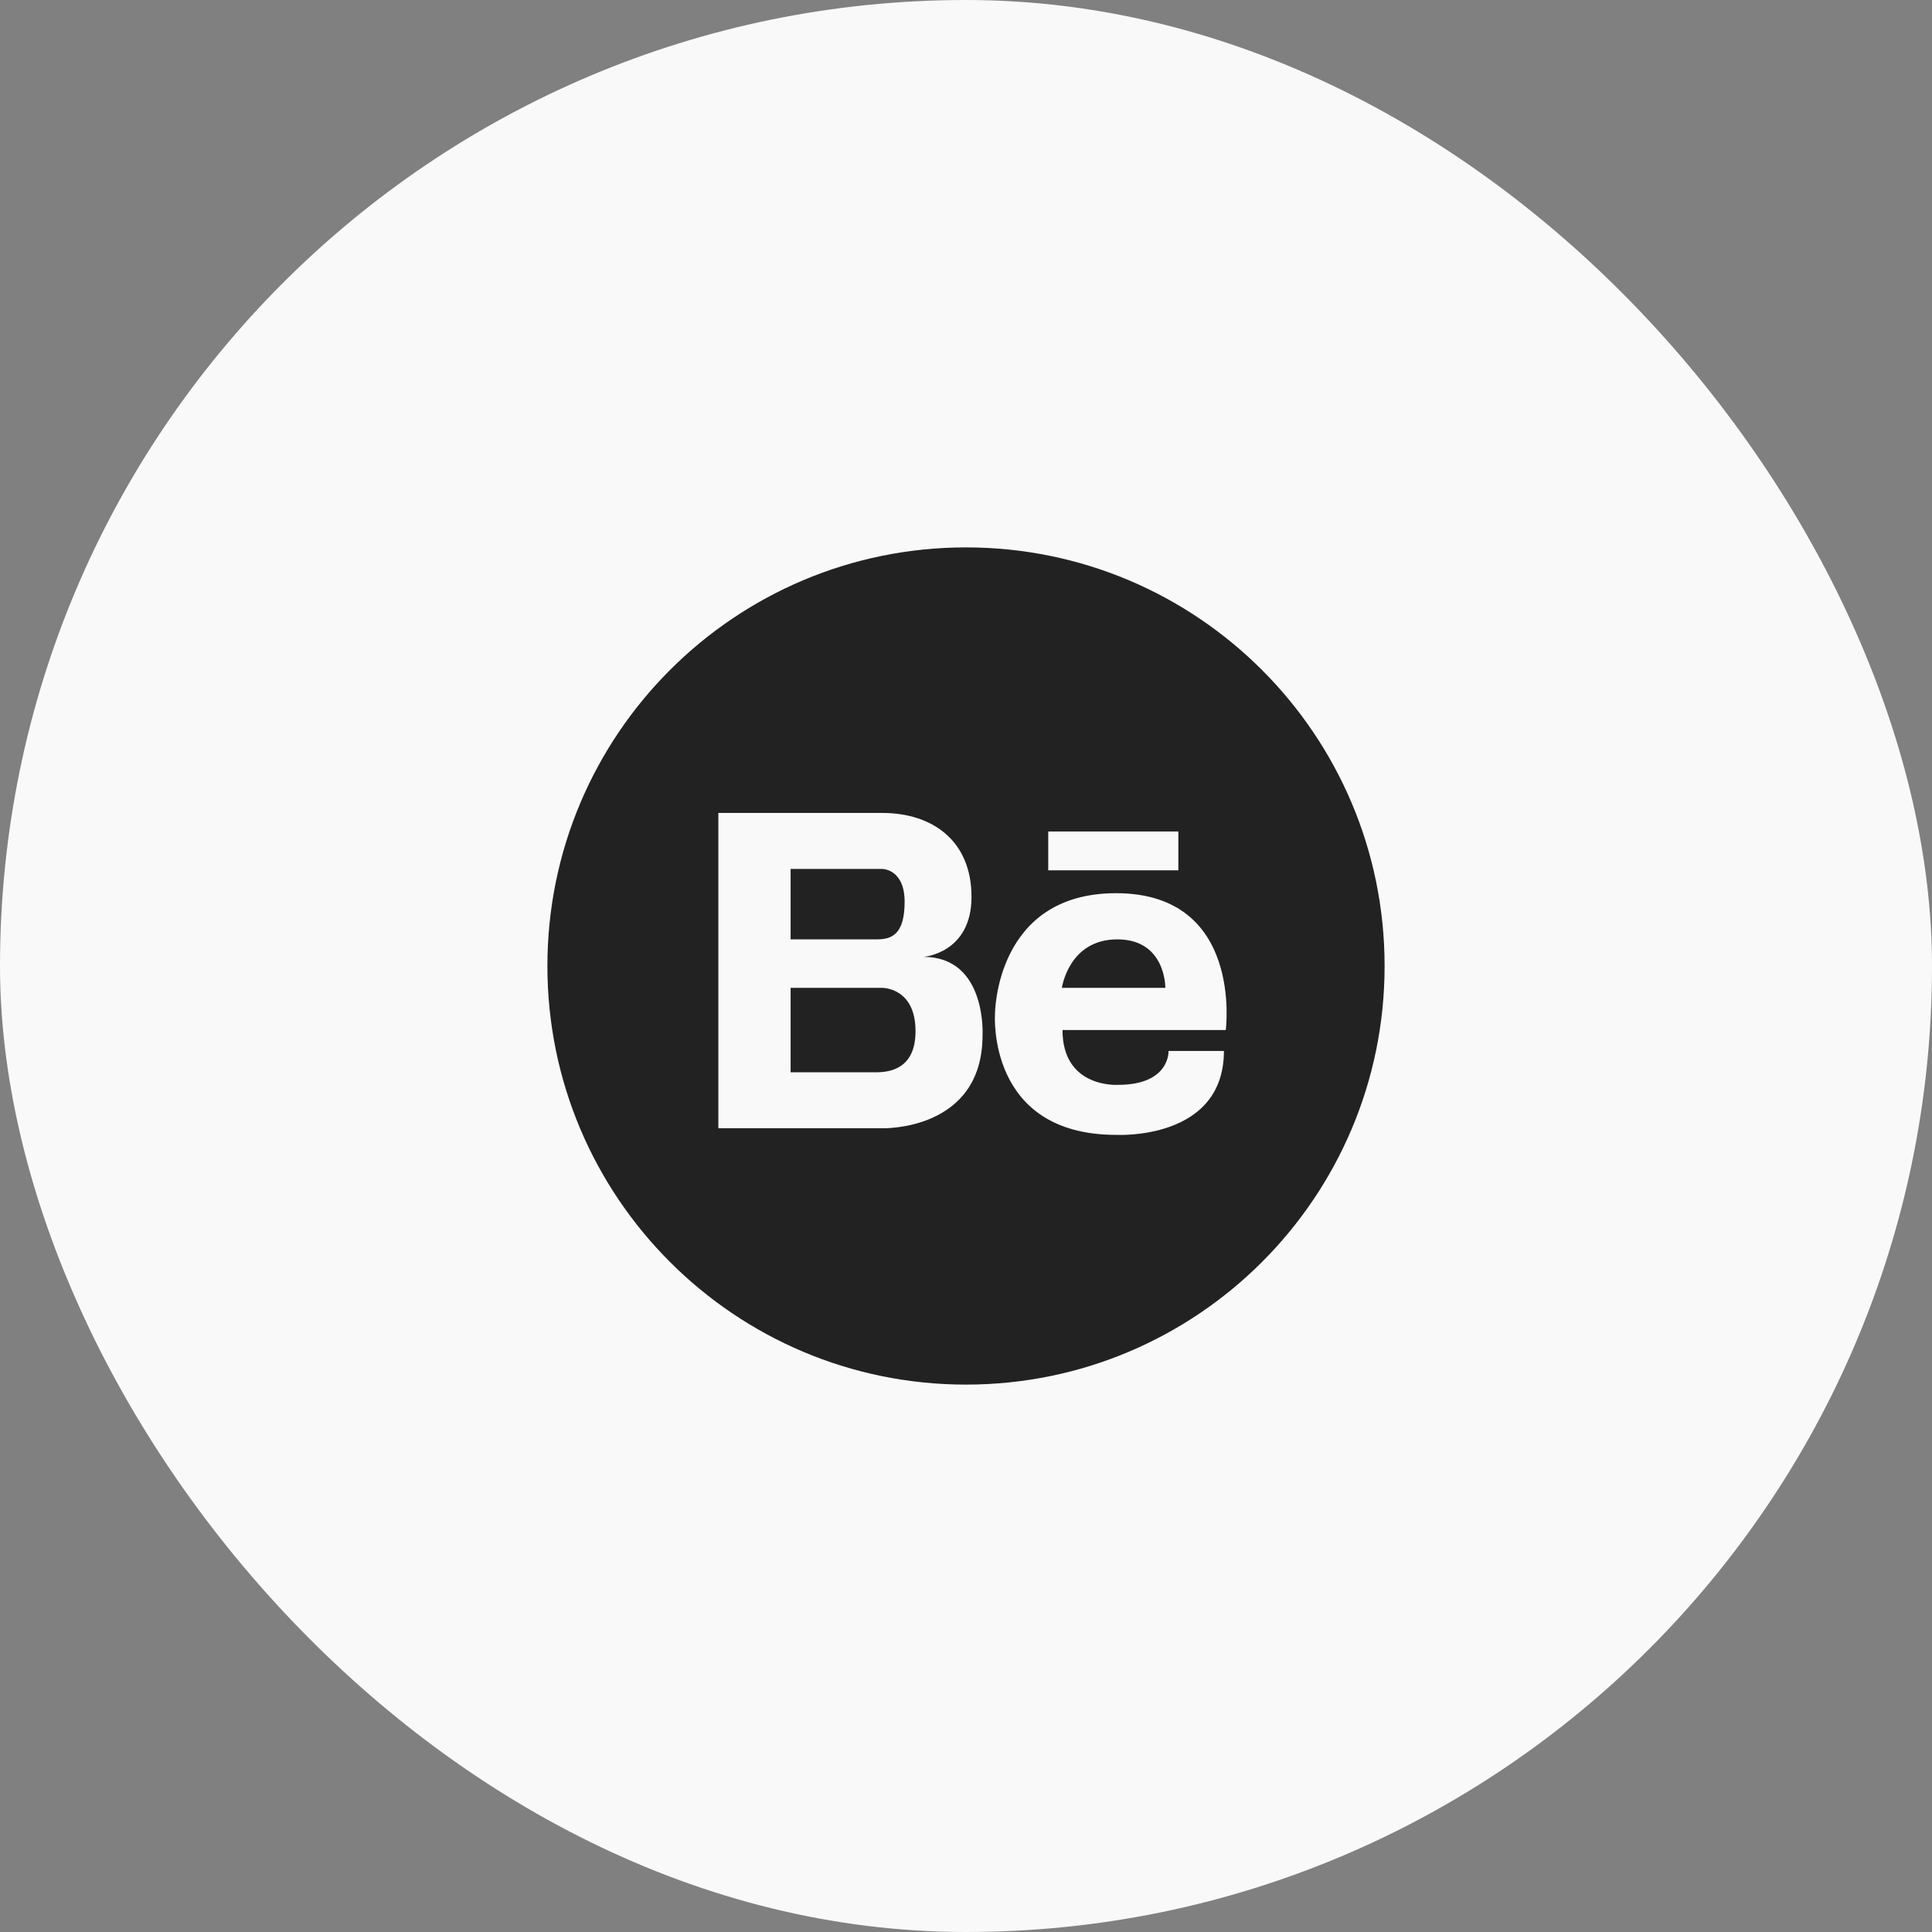 <?xml version="1.0" encoding="UTF-8"?> <svg xmlns="http://www.w3.org/2000/svg" width="60" height="60" viewBox="0 0 60 60" fill="none"><rect x="0" y="0" width="60" height="60" fill="#808080" stroke="none"/><rect width="60" height="60" rx="30" fill="#F9F9F9"></rect><path d="M30 43C37.18 43 43 37.18 43 30C43 22.82 37.18 17 30 17C22.82 17 17 22.82 17 30C17 37.18 22.82 43 30 43Z" fill="#222222"></path><path d="M34.66 27.739C30.905 27.739 30.9 31.48 30.9 31.499C30.9 31.499 30.643 35.244 34.66 35.244C34.66 35.244 38.01 35.435 38.01 32.638H36.29C36.29 32.638 36.347 33.691 34.717 33.691C34.717 33.691 32.997 33.805 32.997 31.989H38.067C38.067 31.989 38.625 27.739 34.66 27.739ZM32.978 30.679C32.978 30.679 33.188 29.173 34.698 29.173C36.214 29.173 36.19 30.679 36.19 30.679H32.978ZM28.68 29.717C28.68 29.717 30.171 29.607 30.171 27.853C30.171 26.105 28.952 25.247 27.403 25.247H22.309V35.039H27.402C27.402 35.039 30.514 35.135 30.514 32.147C30.514 32.147 30.648 29.717 28.68 29.717ZM24.553 26.986H27.403C27.403 26.986 28.094 26.986 28.094 28.006C28.094 29.025 27.689 29.173 27.226 29.173H24.553V26.986ZM27.26 33.3H24.553V30.679H27.403C27.403 30.679 28.437 30.669 28.432 32.028C28.432 33.171 27.665 33.29 27.26 33.3ZM32.554 25.823V27.029H36.595V25.823H32.554Z" fill="#F9F9F9"></path></svg> 